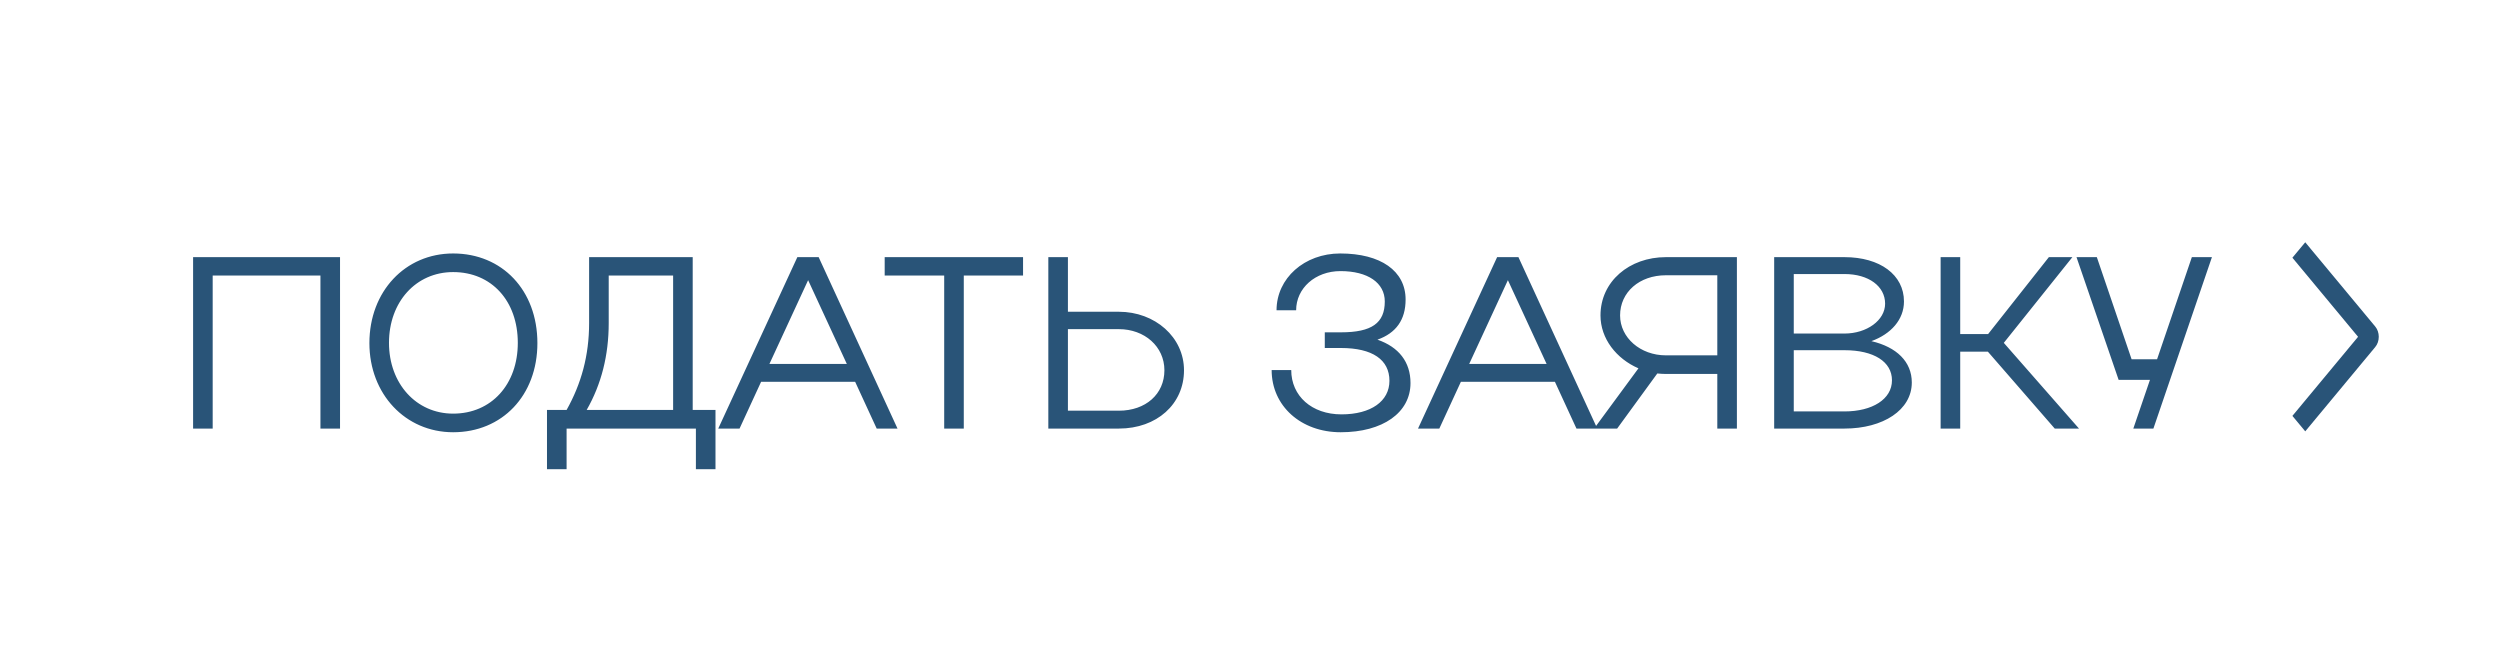 <?xml version="1.0" encoding="UTF-8"?> <svg xmlns="http://www.w3.org/2000/svg" width="245" height="65" viewBox="0 0 245 65" fill="none"><path d="M18.923 25.2H33.323V42H31.403V27H20.843V42H18.923V25.2ZM36.201 33.624C36.201 28.56 39.705 24.84 44.409 24.84C49.209 24.84 52.665 28.44 52.665 33.624C52.665 38.76 49.209 42.36 44.409 42.36C39.729 42.36 36.201 38.616 36.201 33.624ZM38.121 33.6C38.121 37.584 40.785 40.536 44.409 40.536C48.153 40.536 50.745 37.68 50.745 33.6C50.745 29.496 48.177 26.664 44.409 26.664C40.761 26.664 38.121 29.592 38.121 33.6ZM53.605 40.176H55.526C56.965 37.608 57.733 34.848 57.733 31.656V25.2H67.885V40.176H70.118V45.984H68.198V42H55.526V45.984H53.605V40.176ZM57.493 40.176H65.966V27H59.654V31.656C59.654 34.824 58.934 37.656 57.493 40.176ZM70.388 42L78.14 25.2H80.228L87.956 42H85.916L83.804 37.416H74.588L72.476 42H70.388ZM75.404 35.664H82.988L79.196 27.456L75.404 35.664ZM92.531 42V27H86.699V25.2H100.259V27H94.451V42H92.531ZM102.736 25.2H104.656V30.552H109.648C113.2 30.552 116.032 33.048 116.032 36.288C116.032 39.6 113.368 42 109.648 42H102.736V25.2ZM114.112 36.288C114.112 33.96 112.168 32.256 109.648 32.256H104.656V40.248H109.648C112.288 40.248 114.112 38.616 114.112 36.288ZM131.389 42.36C127.501 42.36 124.621 39.792 124.621 36.264H126.541C126.541 38.808 128.557 40.608 131.461 40.608C134.365 40.608 136.165 39.312 136.165 37.32C136.165 35.256 134.509 34.104 131.413 34.104H129.829V32.568H131.413C134.437 32.568 135.709 31.656 135.709 29.544C135.709 27.72 134.053 26.568 131.365 26.568C128.893 26.568 127.021 28.248 127.021 30.408H125.101C125.101 27.264 127.837 24.84 131.341 24.84C135.301 24.84 137.749 26.544 137.749 29.352C137.749 31.344 136.813 32.64 134.989 33.288C137.077 34.008 138.229 35.472 138.229 37.536C138.229 40.44 135.517 42.36 131.389 42.36ZM138.966 42L146.718 25.2H148.806L156.534 42H154.494L152.382 37.416H143.166L141.054 42H138.966ZM143.982 35.664H151.566L147.774 27.456L143.982 35.664ZM158.48 42H156.224L160.568 36.096C158.408 35.16 156.848 33.192 156.848 30.912C156.848 27.576 159.68 25.2 163.256 25.2H170.216V42H168.296V36.648H163.256C162.968 36.648 162.68 36.624 162.416 36.6L158.48 42ZM158.768 30.912C158.768 33.096 160.76 34.824 163.256 34.824H168.296V26.976H163.256C160.664 26.976 158.768 28.632 158.768 30.912ZM173.869 42V25.2H180.757C184.237 25.2 186.589 26.928 186.589 29.544C186.589 31.32 185.317 32.736 183.397 33.432C185.869 34.008 187.357 35.448 187.357 37.488C187.357 40.176 184.549 42 180.757 42H173.869ZM184.741 29.76C184.741 28.056 183.133 26.856 180.757 26.856H175.789V32.688H180.757C182.941 32.688 184.741 31.392 184.741 29.76ZM185.413 37.272C185.413 35.448 183.637 34.32 180.757 34.32H175.789V40.32H180.757C183.493 40.32 185.413 39.12 185.413 37.272ZM192.101 34.464V42H190.181V25.2H192.101V32.736H194.837L200.789 25.2H203.093L196.373 33.6L203.741 42H201.365L194.813 34.464H192.101ZM211.033 42H209.065L210.697 37.224H207.625L203.497 25.2H205.489L208.897 35.208H211.393L214.801 25.2H216.769L211.033 42Z" fill="#295478"></path><path d="M224.655 25.257L225.914 23.743L232.77 31.996C232.881 32.128 232.968 32.285 233.028 32.459C233.088 32.632 233.119 32.817 233.119 33.005C233.119 33.193 233.088 33.378 233.028 33.552C232.968 33.725 232.881 33.882 232.77 34.014L225.914 42.272L224.656 40.757L231.091 33.007L224.655 25.257Z" fill="#295478"></path></svg> 